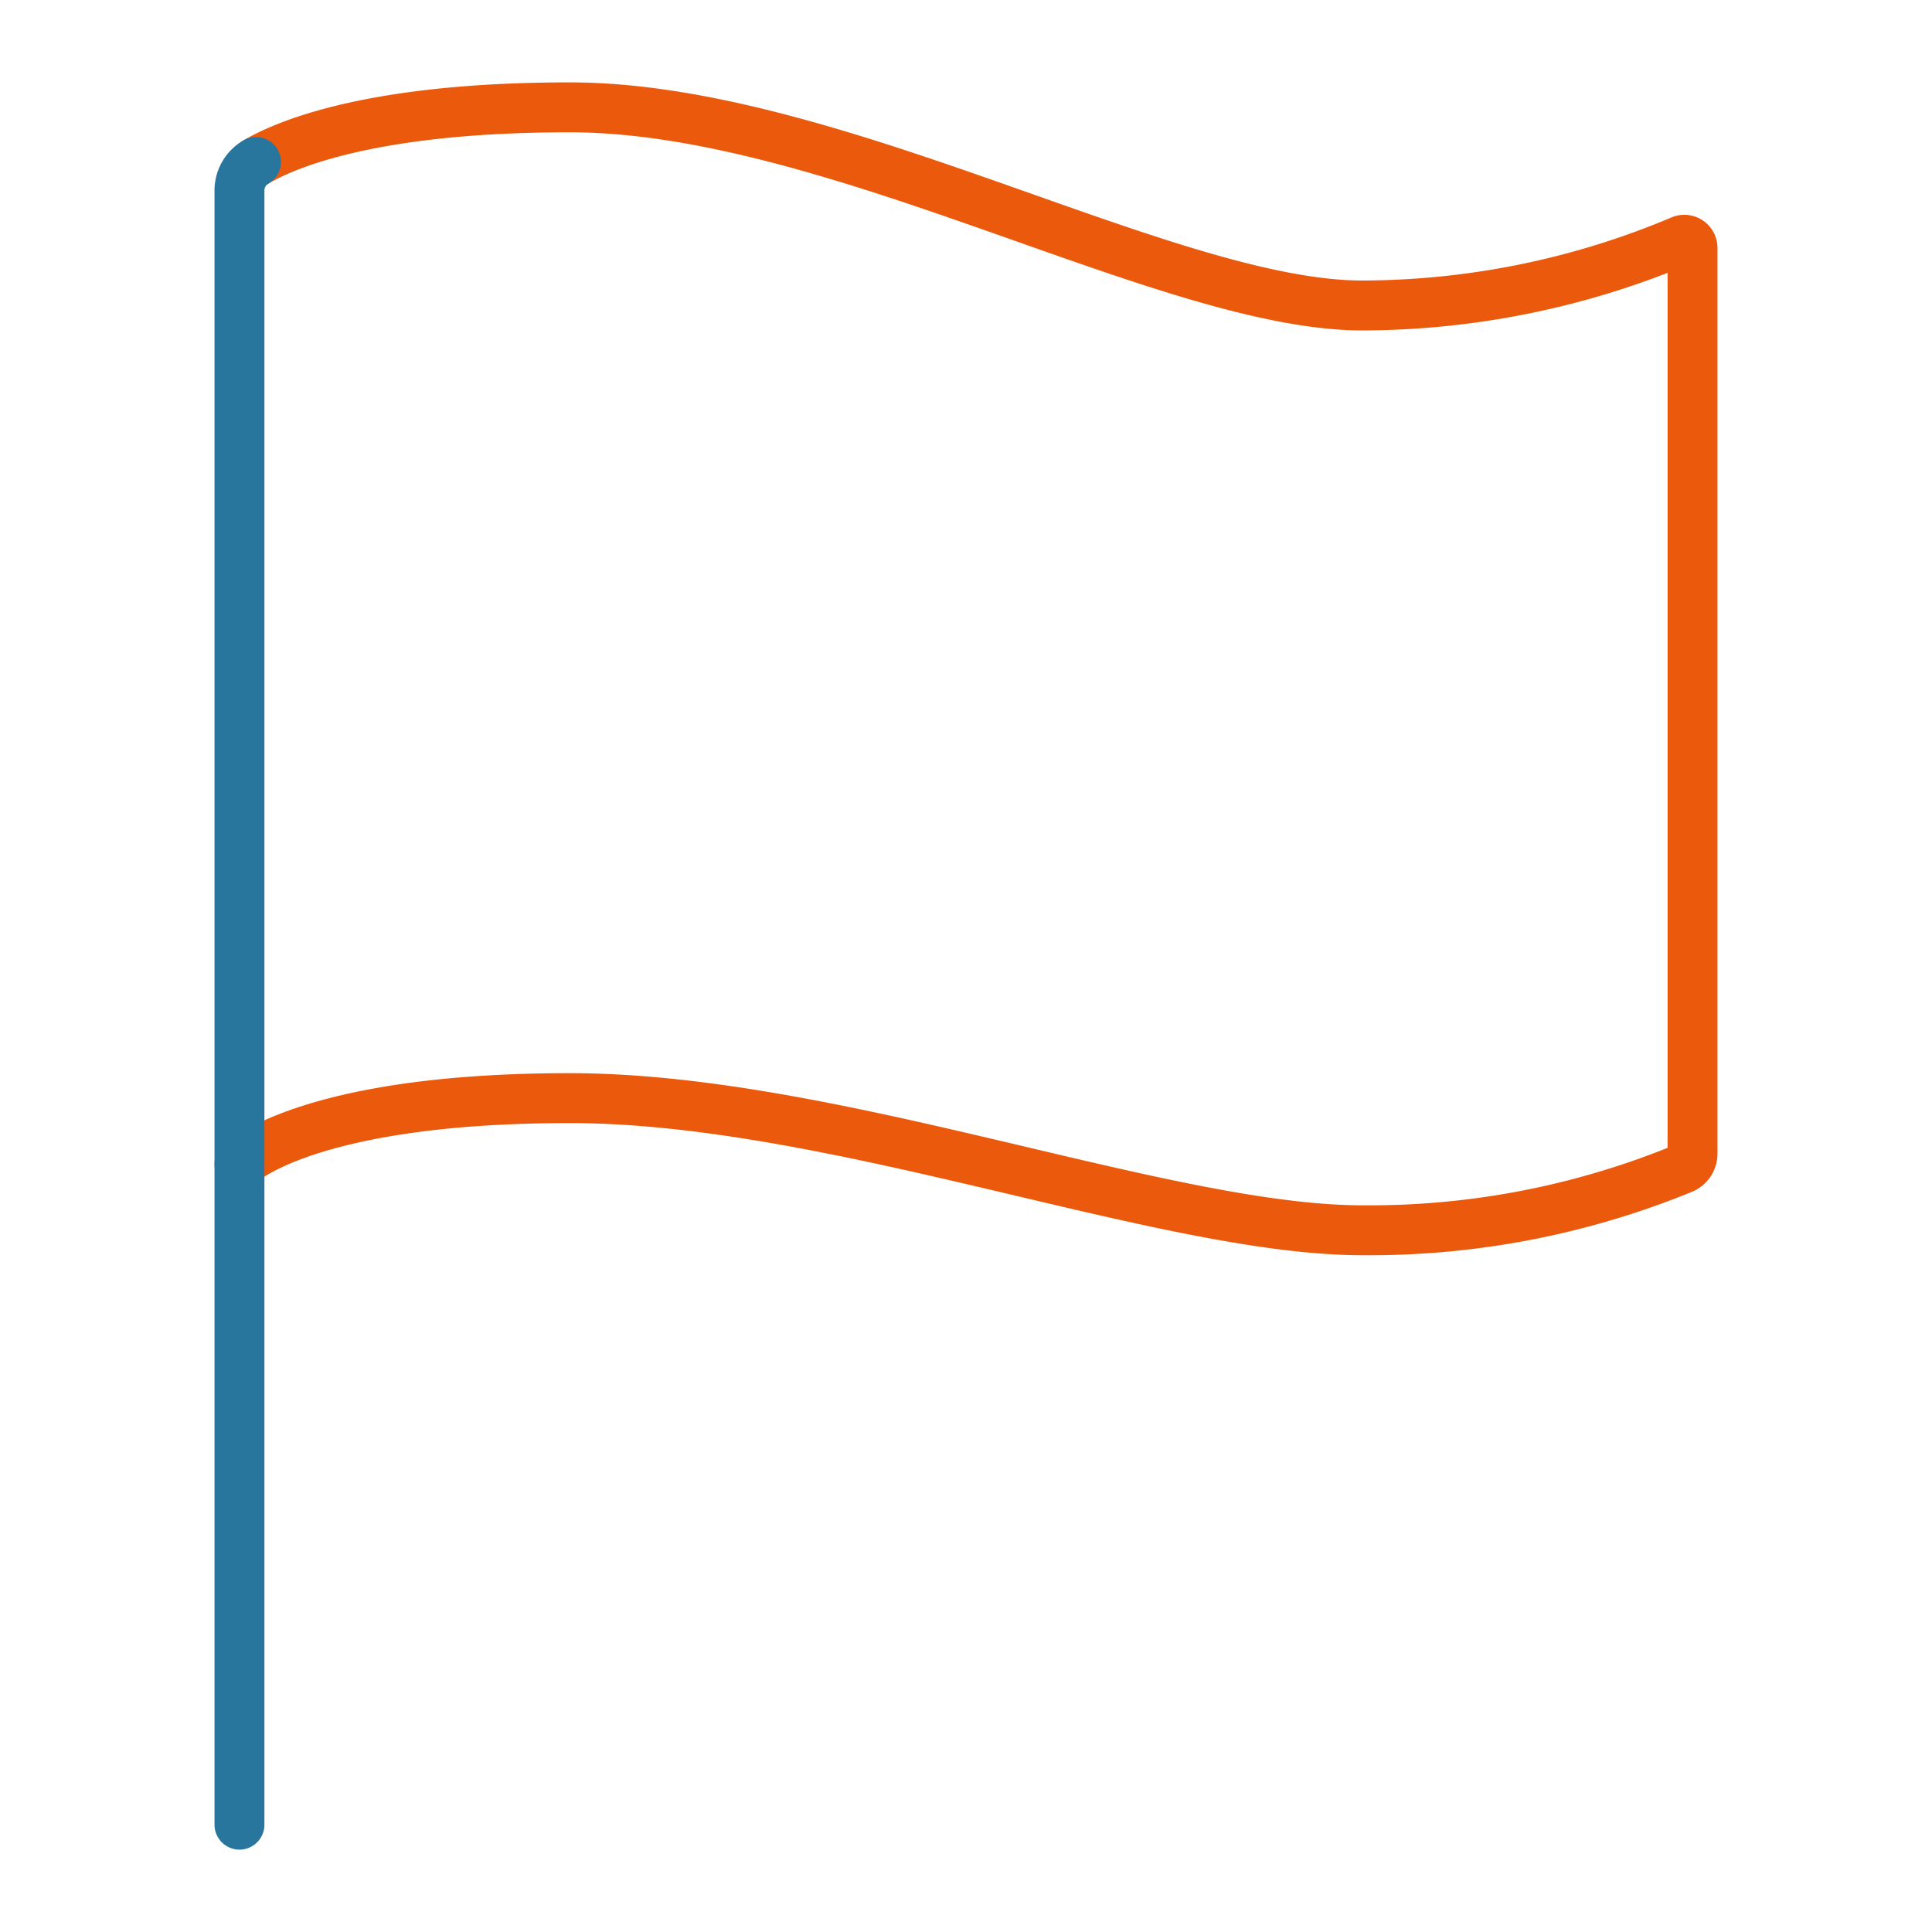 <svg id="Ebene_1" data-name="Ebene 1" xmlns="http://www.w3.org/2000/svg" viewBox="0 0 180 180"><defs><style>.cls-1,.cls-2{fill:none;stroke-linecap:round;stroke-linejoin:round;stroke-width:4.65px;}.cls-1{stroke:#eb5a0c;}.cls-2{stroke:#28759d;}</style></defs><path class="cls-1" d="M23.85,15.09C26.85,13.33,35,10,53.08,10c24.61,0,55.77,18.46,73.84,18.46a76.76,76.76,0,0,0,29.71-6.06.76.76,0,0,1,1,.41.77.77,0,0,1,.06.3v84.37a1.52,1.52,0,0,1-.92,1.4,77,77,0,0,1-29.85,5.74c-18.46,0-49.23-12.31-73.84-12.31s-30.77,6.15-30.77,6.15"/><path class="cls-2" d="M22.31,170V17.75a3.07,3.07,0,0,1,1.54-2.66"/></svg>